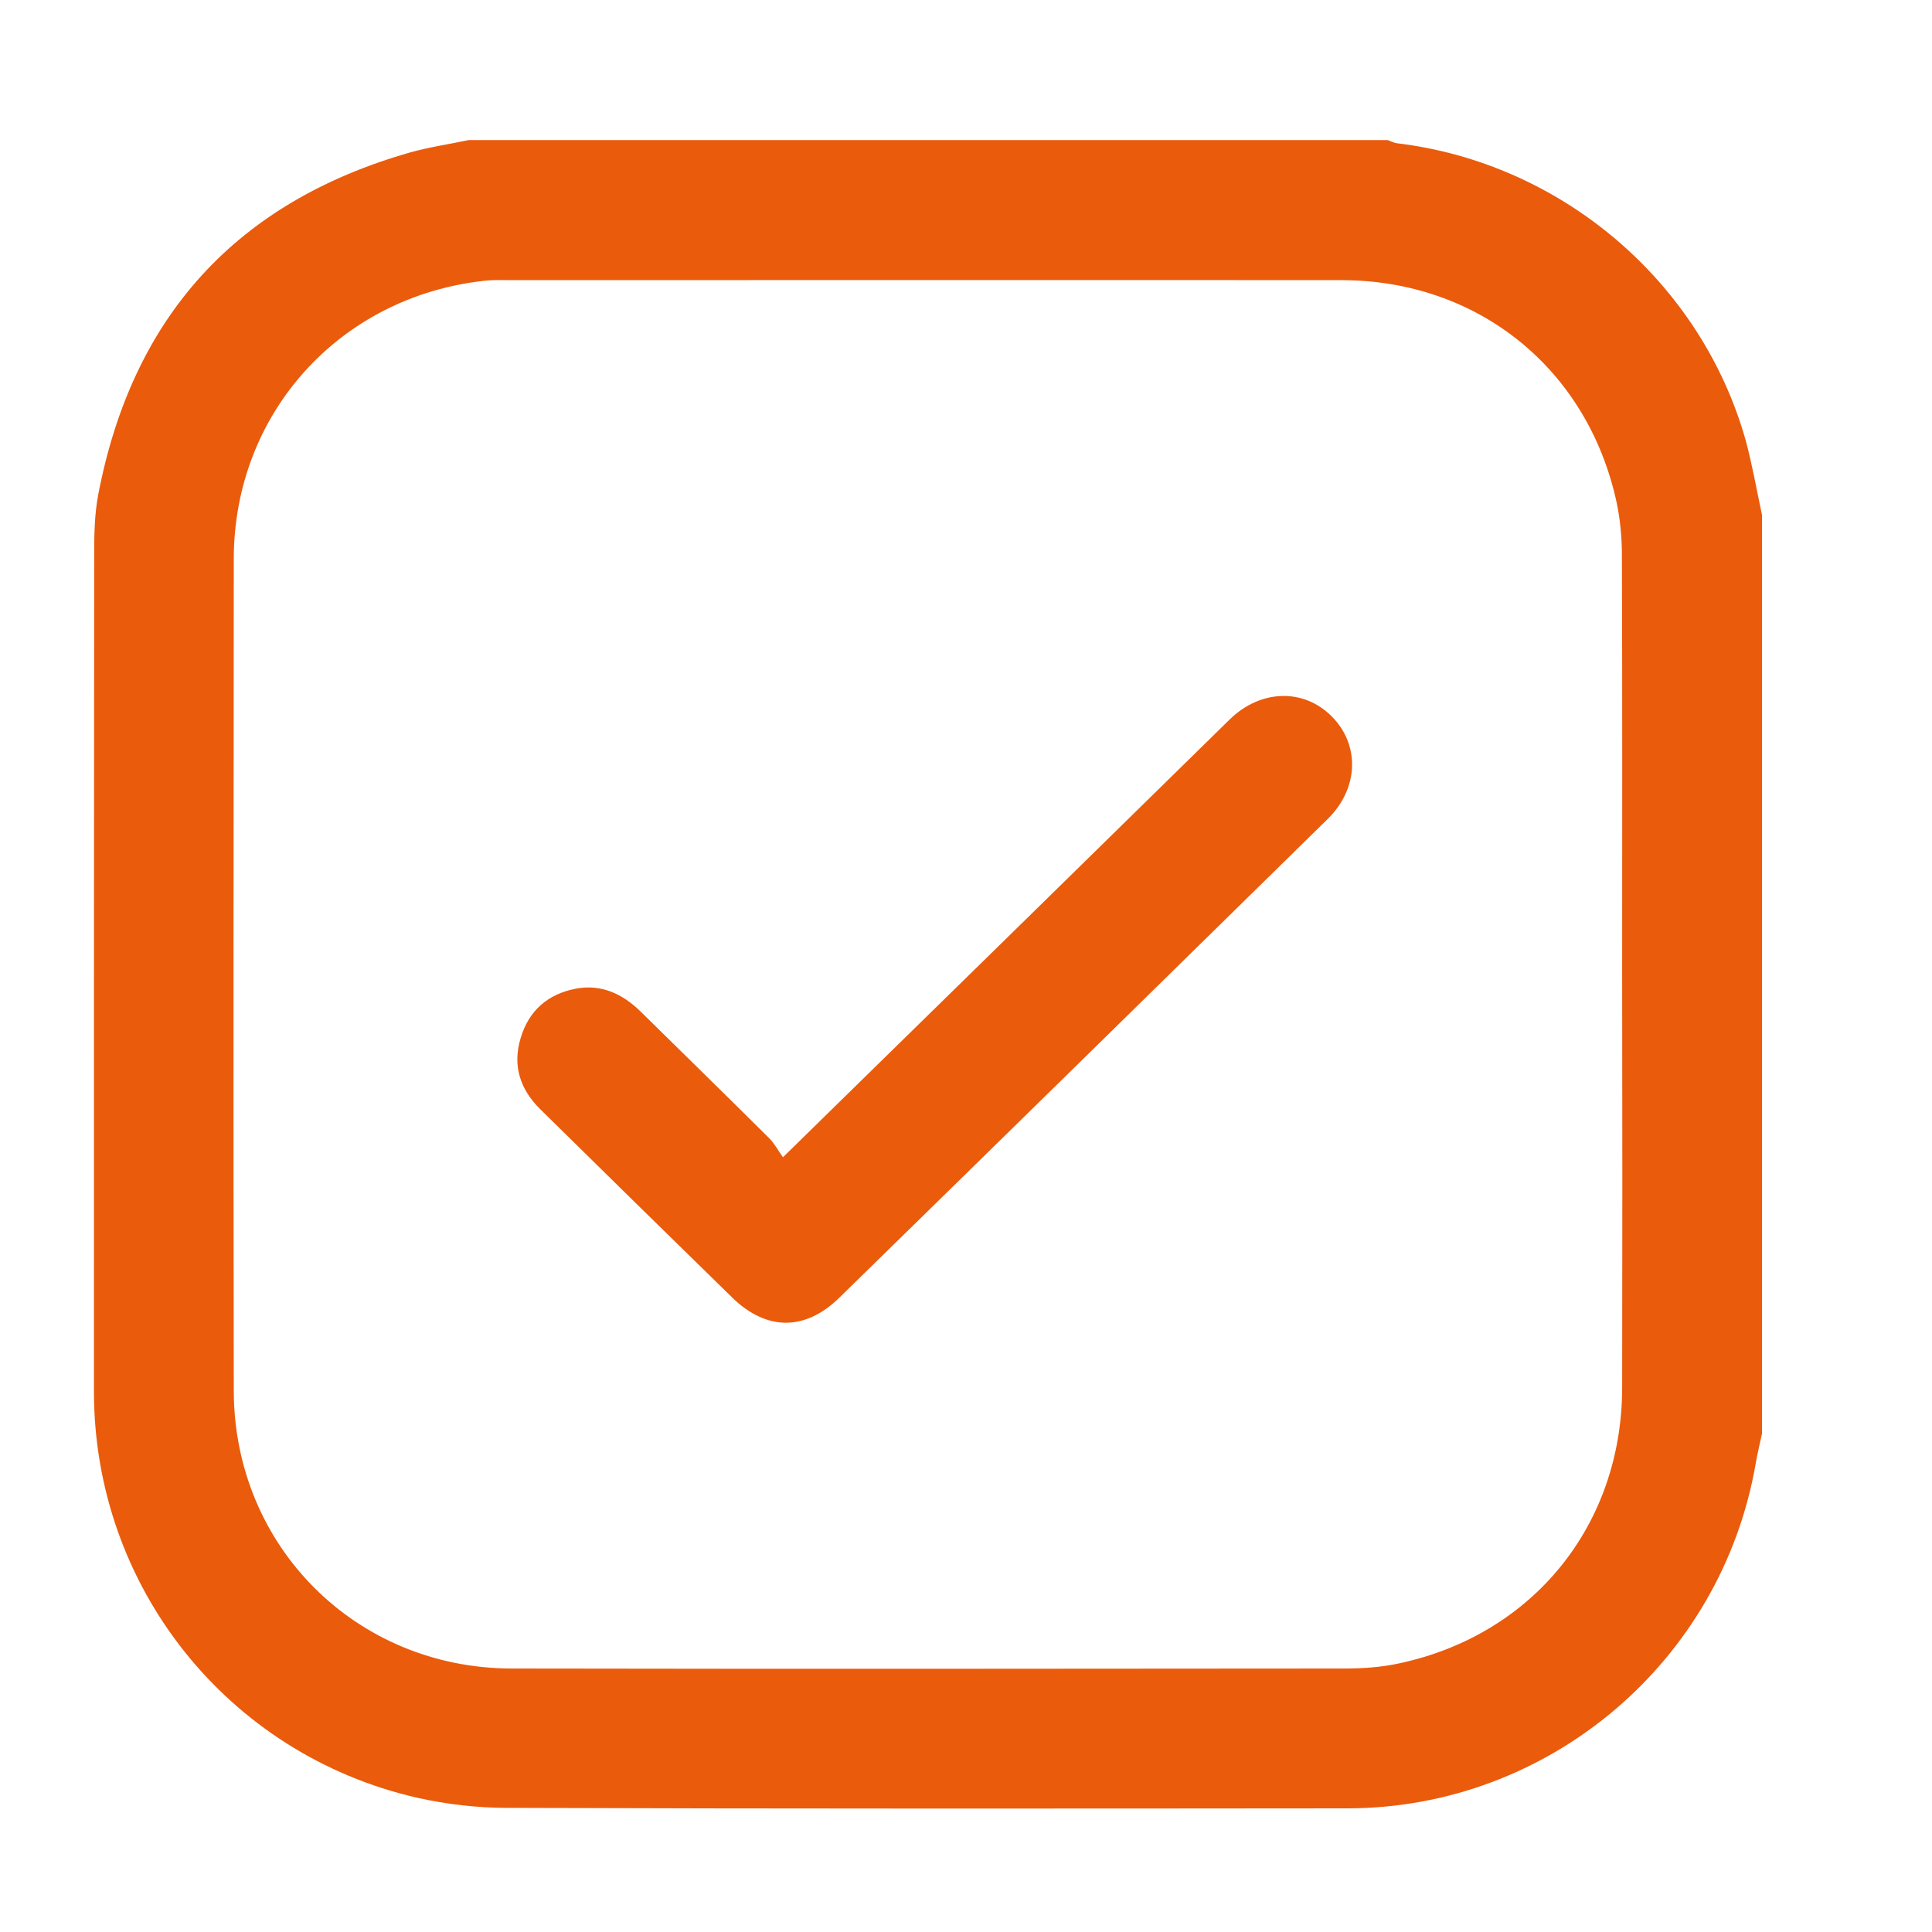 <svg xmlns="http://www.w3.org/2000/svg" xmlns:xlink="http://www.w3.org/1999/xlink" id="Camada_1" x="0px" y="0px" viewBox="0 0 800 800" style="enable-background:new 0 0 800 800;" xml:space="preserve"><style type="text/css">	.st0{fill:#EE771B;}	.st1{fill:#6F6F6F;}	.st2{fill:#EA5B0C;}</style><g>	<path class="st0" d="M-6183,42.3c190.6,0,343.9,154,343.8,345.4c-0.1,189.4-154.5,342.7-345.1,342.8  c-188.9,0.1-345-156-343.4-348.3C-6526.2,195.6-6371.9,42.2-6183,42.3z M-6395.6,386.3c0,25.5-0.1,50.9,0.1,76.4  c0.1,9.8,0.3,19.8,1.7,29.5c6,41.7,25.6,74.1,65.2,92c19.5,8.8,40.3,12.3,61.5,12.4c56,0.3,111.9,0.3,167.9,0  c22.6-0.1,44.7-4,65.2-14.3c42.5-21.2,60.9-58.3,62.4-103.3c1.9-57.1,0.7-114.2,0.5-171.3c0-11.6-0.9-23.4-3-34.8  c-7.8-41.5-30.3-71.6-70.4-87c-17.9-6.9-36.8-9.6-55.9-9.7c-52.1-0.2-104.1-0.2-156.2,0c-12.3,0.1-24.8,0.5-37,2.5  c-43.9,7-76.6,29-92.7,71.9c-6.3,16.6-9.2,34-9.1,51.8C-6395.6,330.3-6395.6,358.3-6395.6,386.3z"></path>	<path class="st0" d="M-6183.4,556.9c-29.8,0-59.6,0.8-89.4-0.2c-30-1-56.3-10.3-72.1-38.6c-7.5-13.5-11.6-28-11.7-43.3  c-0.3-59.2-1-118.3,0.2-177.5c0.7-33.2,14.2-60.9,47.3-74c11.7-4.6,24.9-7.2,37.4-7.3c58.9-0.7,117.8-0.9,176.8-0.1  c31.6,0.4,58.9,10.8,74.6,41.3c6.4,12.4,10.1,25.7,10.2,39.5c0.3,59.6,1.1,119.3-0.2,178.9c-0.9,40.3-23.3,75-72.7,80.1  c-2.7,0.3-5.4,1-8.2,1C-6122,556.9-6152.7,556.9-6183.4,556.9C-6183.4,556.9-6183.4,556.9-6183.4,556.9z M-6183.3,274.7  c-62.1,0-111.6,49.6-111.7,111.8c-0.1,61.9,49.7,111.5,112,111.5c61.5,0,111.4-49.9,111.3-111.4  C-6071.8,324.3-6121.3,274.7-6183.3,274.7z M-6071.3,297.1c12.4,0.2,22.6-9.5,22.8-21.7c0.2-12-10.1-22.5-22.2-22.5  c-12-0.1-21.9,9.5-22.2,21.6C-6093.1,287.2-6083.9,296.9-6071.3,297.1z"></path>	<path class="st0" d="M-6110.8,386.2c0.3,39.5-32.8,72.7-72.5,72.8c-39.4,0-71.9-32.2-72.6-72c-0.7-39.3,32.3-72.7,72.2-73.1  C-6144.2,313.4-6111.1,346.3-6110.8,386.2z"></path></g><g>	<path class="st1" d="M-3628.9,727.7c0-81.9,0-163.3,0-245.5c22.3,0,44.2,0,66.6,0c5-32.2,10-63.8,15-96c-34.1,0-67.1,0-99.7,0  c-0.8-0.9-1.3-1.2-1.3-1.5c-0.1-23.4-1-46.9,0.1-70.3c1.3-26.8,21.4-43.5,51.8-44.3c20.9-0.5,41.8-0.1,63.2-0.1  c0-28.1,0-55.8,0-84.5c-13.6-1.6-27.4-3.5-41.2-4.7c-26.8-2.2-53.6-3.4-80.1,3.4c-48.4,12.3-82,49.5-87.7,99  c-2.1,18.6-2.2,37.5-2.7,56.3c-0.4,15.1-0.1,30.3-0.1,46.3c-25.8,0-51.1,0-76.8,0c0,32.5,0,64,0,96.2c25.4,0,50.6,0,76.3,0  c0,82,0,163.4,0,246.1c-10.5-2.2-21-3.9-31.2-6.5c-63.1-16-118-46.2-163.3-93.3c-49.8-51.8-80.9-112.9-91.8-184.1  c-16.7-109,11.1-205.3,84.5-287.5c50.8-56.9,114.4-92.9,189.9-106.1c102.9-17.9,196.2,4.8,277.5,70.8  c65.9,53.5,107,122.7,121.1,206.8c15.7,93.6-2.2,180.6-57,258.4c-51.1,72.6-120.5,119.7-207.3,140.3  C-3625.1,727.4-3626.9,727.4-3628.9,727.7z"></path></g><g>	<path class="st0" d="M-4180.9,365.3c0,15.9,0,31.8,0,47.7c-0.4,1.9-1,3.8-1.3,5.7c-3.3,19.1-5.1,38.5-10,57.1  c-50.7,191.9-254,298.9-441.3,232.7c-154.2-54.5-248.3-213.7-220.8-374.9c13.1-76.8,48.4-142.1,106-194.7  c48.5-44.3,105.3-72.3,170.1-83.5c11.5-2,23-3.4,34.5-5.1c15.9,0,31.8,0,47.7,0c10.9,1.5,21.8,2.6,32.6,4.4  c52.2,9.1,100.1,28.7,142.8,60.3c72.8,53.9,117.9,125.4,134.4,214.6C-4184,341.4-4182.7,353.4-4180.9,365.3z M-4549.2,338.6  c-24.8,1.2-48.6,5.3-69.6,18.5c-41.2,26-63.4,70.6-49.4,126.4c20.5,81.5,112.9,110.6,175.9,55.2c29.2-25.7,41.8-58.8,42.5-96.8  c0.6-35.5,0.3-71,0.4-106.5c0-2.3,0-4.6,0-8.1c26.2,14.7,51.6,27.3,81.7,23.8c0-19.2,0-37.5,0-56.4c-51-4.5-75.8-35.2-82.4-83.4  c-19.6,0-38.6,0-58.1,0c0,2.8,0,4.9,0,7.1c0.1,72.3,0.3,144.7,0.1,217c0,9.2-0.9,18.5-2.9,27.5c-7,32.2-28.1,47.8-58.6,44  c-21.4-2.6-42.4-22.9-45.5-44c-3.6-24,7.7-44.9,30.4-54.2c11.3-4.6,23.3-7.7,35.4-11.5C-4549.2,378.3-4549.2,358.7-4549.2,338.6z"></path></g><g>	<path class="st0" d="M-5339.5,50.2c189.7,0,342.2,153.3,342.1,343.9c-0.1,188.5-153.8,341.1-343.5,341.2  c-188,0.1-343.1-155.1-341.7-346C-5681.2,203-5527.8,50.2-5339.5,50.2z M-5560.7,611.1c2.5-0.6,3.6-0.8,4.7-1.1  c36-11.3,72.1-22.5,108-34.1c5.7-1.9,10.1-1.4,15.4,1.1c52.1,25,106.1,29.9,161.5,13.1c128.3-38.8,189.7-184,128-302.1  c-43.2-82.6-134.4-126.5-229.8-110.6c-100.1,16.7-174.8,100.5-179.2,201.7c-1.7,40.1,8.2,77.7,27.7,112.7c2.4,4.2,2.6,7.6,0.9,12.1  c-3.8,10-7.1,20.2-10.6,30.3C-5542.7,559.4-5551.5,584.7-5560.7,611.1z"></path>	<path class="st0" d="M-5504.9,558.8c2-6.3,3.6-11.7,5.3-17c4.8-14.7,9.5-29.4,14.7-44c1.5-4.3,1-7.5-1.7-11.3  c-25-35.6-35.9-75.5-30.7-118.4c8.5-70.3,46.4-120.6,111.6-147.9c105.4-44.1,223.4,16.9,250.3,128c19.2,79.5-22.5,164.7-99.7,200.4  c-58.3,27-116.2,24.2-172.3-7.5c-5.1-2.9-9.3-3.4-14.7-1.6c-19.3,6.2-38.6,12.1-58,18.1C-5501.3,557.9-5502.6,558.2-5504.9,558.8z   M-5289.1,497.2c37.6,0,57.5-17.4,61.6-46.7c0.7-5.3-1-8.6-6-10.8c-14.6-6.4-29.1-13-43.5-19.7c-5.4-2.5-9.5-1.6-13,3.2  c-5.1,7-10.3,14-16,20.5c-1.8,2-6.2,3.7-8.5,2.8c-33.9-12.7-60.5-34.1-78.3-65.9c-2-3.5-1.6-6.3,1.1-9.2c5.1-5.6,9.7-11.5,14.9-17  c3.6-3.8,4.3-7.6,2.2-12.4c-6.4-14.6-12.5-29.3-18.9-43.9c-0.9-2-2.4-4.7-4.1-5.1c-9.3-2.2-19.4-4.8-27.7,1.3  c-14.4,10.5-23.3,24.7-24.2,43.2c-1,19.9,5.4,37.8,15.8,54.2c24.5,38.7,56.4,69.8,98.1,89.7  C-5318.5,489.5-5300.8,496.9-5289.1,497.2z"></path></g><g>	<path class="st2" d="M-2515.9,152.4c0,155.5,0,311,0,466.5c-5.2,12.8-14.7,17.3-28.5,17.3c-93.9-0.4-187.7-0.2-281.6-0.2  c-2.7,0-5.5,0-8.5,0c0,22.9,0,44.6,0,66.4c0,17.2-12.7,27.2-29.8,23.9c-43.9-8.4-87.8-16.6-131.7-24.9  c-76.2-14.3-152.4-28.5-228.6-42.8c-12.1-2.3-19.6-11.3-19.6-23.4c0-166.4,0-332.8,0-499.2c0-11.8,7.4-20.9,18.9-23.3  c7.9-1.6,15.8-2.9,23.7-4.4c62-11.6,124-23.3,186-35c51.1-9.6,102.2-19.3,153.3-28.7c15.4-2.8,27.5,7.8,27.7,23.5  c0.1,9.7,0,19.4,0,29.2c0,12.5,0,25,0,38c3.6,0,6.4,0,9.2,0c93.6,0,187.3,0.2,280.9-0.2C-2530.7,135.1-2521.1,139.6-2515.9,152.4z   M-2834.2,499.4c22.7,0,44.7,0,66.7,0c14,0,23.9,9.4,24,22.5c0.1,13.5-9.8,23-24.2,23c-19.7,0.1-39.3,0-59,0c-2.5,0-5,0-7.5,0  c0,15.6,0,30.3,0,45.1c91,0,181.6,0,272.3,0c0-136.5,0-272.7,0-408.7c-91.1,0-181.7,0-272.3,0c0,15.1,0,29.7,0,45c2.9,0,5.4,0,8,0  c20.1,0,40.3-0.1,60.4,0.1c12.7,0.1,22.3,10.2,22.3,22.8c0,12.6-9.7,22.5-22.4,22.6c-15.9,0.2-31.8,0-47.6,0c-6.8,0-13.6,0-20.5,0  c0,15.6,0,30.3,0,45.5c22.5,0,44.5,0,66.5,0c14,0,23.9,9.4,24,22.5c0.1,13.5-9.8,23-24.2,23c-19.7,0.1-39.3,0-59,0  c-2.5,0-5,0-7.5,0c0,15.7,0,30.3,0,45.5c2.9,0,5.4,0,8,0c20.1,0,40.3-0.1,60.4,0.1c12.7,0.1,22.3,10.2,22.3,22.8  c0,12.6-9.7,22.5-22.4,22.6c-15.4,0.2-30.8,0-46.2,0c-7.3,0-14.5,0-22.1,0C-2834.2,469.3-2834.2,483.9-2834.2,499.4z M-3062,381.1  c-1.2,1.6-2,2.7-2.9,3.8c-19.6,25.2-39.3,50.5-58.8,75.7c-9.2,11.9-8.4,25.6,1.8,33.5c11.2,8.6,24.4,6.3,34-6  c5-6.3,9.9-12.7,14.8-19.1c13.7-17.5,27.3-35.1,41.3-53c1.9,2,3.3,3.5,4.7,5.1c20.1,23,40.2,46,60.4,69c9.7,11,23.3,12.3,33.3,3.4  c9.7-8.6,10.1-22,0.8-33c-6.8-7.9-13.7-15.7-20.6-23.5c-16.7-19.1-33.3-38.1-50.1-57.3c1.2-1.7,2.1-3,3.1-4.3  c22.7-29.2,45.3-58.4,68-87.5c4.5-5.8,7.6-12.1,6-19.7c-2.1-9.7-7.8-16-17.6-18.2c-9.6-2.1-17.2,1.5-23.1,8.9  c-13.6,17.3-27.1,34.8-40.6,52.1c-8.7,11.1-17.4,22.2-26.3,33.6c-1.9-2.1-3.1-3.4-4.4-4.8c-16.9-19.3-33.7-38.5-50.5-57.8  c-6.1-7.1-13.4-11.5-23-9.5c-18.5,3.8-24.5,23.7-11.7,38.5C-3103,334.3-3082.7,357.4-3062,381.1z"></path>	<path class="st2" d="M-2652.4,271.8c-7.6,0-15.1,0.1-22.7,0c-13.2-0.2-22.9-10-22.8-22.9c0.1-12.5,9.7-22.4,22.4-22.5  c15.4-0.2,30.7-0.2,46.1,0c12.7,0.1,22.4,10,22.4,22.5c0.1,12.9-9.6,22.7-22.8,22.9C-2637.3,271.9-2644.9,271.8-2652.4,271.8z"></path>	<path class="st2" d="M-2652.3,362.9c-7.8,0-15.6,0.1-23.4,0c-12.7-0.2-22.3-10.1-22.3-22.7c0-12.5,9.6-22.5,22.3-22.7  c15.6-0.2,31.2-0.2,46.8,0c12.6,0.2,22,10.4,21.9,23c-0.1,12.2-9.7,22-21.9,22.3C-2636.6,363-2644.4,362.9-2652.3,362.9z"></path>	<path class="st2" d="M-2652.7,453.9c-7.6,0-15.1,0.1-22.7,0c-12.7-0.2-22.4-9.9-22.5-22.5c-0.1-12.9,9.6-22.8,22.7-23  c15.1-0.2,30.3-0.1,45.4,0c13.2,0.1,22.9,10,22.9,22.8c0,12.8-9.8,22.4-23.1,22.6C-2637.6,454-2645.2,453.9-2652.7,453.9z"></path>	<path class="st2" d="M-2652.2,544.9c-7.8,0-15.6,0.1-23.4,0c-12.7-0.2-22.3-10.1-22.3-22.7c0-12.5,9.6-22.6,22.2-22.7  c15.6-0.2,31.2-0.2,46.8,0c12.6,0.2,22.1,10.4,21.9,23c-0.1,12.2-9.6,22.1-21.9,22.4C-2636.6,545.1-2644.4,544.9-2652.2,544.9z"></path></g><g>	<path class="st2" d="M-1123.3,112.8c-12.5,38.7-9.3,75.2,8.8,111c-15.8-11.6-33.9-9-51.5-9c-58.5-0.1-117.1,0-175.6,0  c-31,0-49.9,18.8-49.9,49.7c0,61.4,0,122.7,0,184.1c0,30.4,19,49.4,49.5,49.4c65.1,0,130.3,0,195.4,0c31.2,0,49.7-19.6,49.5-50.7  c-0.3-48.9,0.1-97.7,0.2-146.6c0-17.4,0-34.9,0-51.9c49,48.2,105.8,57.7,169.8,27.8c0,2.6,0,4.9,0,7.2c0,85.7,0,171.4,0,257.1  c0,28.9-18.9,47.8-47.7,47.8c-67.7,0-135.5,0-203.2,0c-2.8,0-5.7,0-9,0c0,7.4,0,14.5,0,22.7c10.8,0,21.8,0,32.8,0  c28.1,0.1,50.2,18,56.2,45.4c7.4,34.1-19.2,67.7-54,67.8c-61.4,0.2-122.7,0.1-184.1,0c-27.9-0.1-52.5-22.6-55.2-50  c-2.8-28.9,15.4-56.1,43-61.4c13-2.5,26.7-1.4,40.1-1.8c2.1-0.1,4.2,0,6.9,0c0-7.5,0-14.6,0-22.7c-2.7,0-5.4,0-8.2,0  c-68.2,0-136.4,0-204.6,0c-28,0-47.2-19.1-47.3-46.9c0-127.5,0-254.9,0-382.4c0-27,19.4-46.6,46.2-46.6c128.2,0,256.3,0,384.5,0  C-1128.8,112.8-1126.7,112.8-1123.3,112.8z M-1538.9,520.9c0,5.8,0,11,0,16.1c0,20.9,8.2,29,29.2,29c176.9,0,353.8,0,530.8,0  c2.4,0,4.7,0.1,7.1-0.1c11.2-0.8,20-7.9,21.5-19c1.1-8.5,0.2-17.2,0.2-26C-1146.4,520.9-1342.1,520.9-1538.9,520.9z M-1188.2,634.1  c-9.8,28.6-29.1,44.5-54.5,45c-11.9,0.3-22.8-3-32.8-9.4c-13-8.5-20.8-20.7-24.7-35.7c-11,0-21.6-0.1-32.2,0  c-20.7,0.2-35.8,14.5-35.9,33.9c-0.1,19.3,15.1,33.9,35.8,34.1c16,0.1,32.1,0,48.1,0c42.9,0,85.9,0.1,128.8,0  c20-0.1,34.5-14,35.3-33c0.7-17.8-12.8-33.3-31.4-34.6C-1163.8,633.4-1176.1,634.1-1188.2,634.1z"></path>	<path class="st2" d="M-1176.3,237.5c12.9,0,24.9-0.4,36.9,0.1c11.1,0.5,19.7,10.9,19.7,22.8c0.1,37,0,74.1,0,111.2  c0,26.4,0,52.9,0,79.3c0,15.5-9.1,24.5-24.7,24.5c-66.8,0-133.5,0-200.3,0c-15,0-24.2-9.2-24.2-24.2c0-63.2,0-126.5,0-189.7  c0-14.6,9.3-23.9,23.7-24c10.6,0,21.2,0,32.9,0c0,10.8,0,21.3,0,31.8c0,8.5,2.1,16.3,7.5,23.1c6.9,8.7,16.2,13,27.1,13.1  c22.2,0.2,44.4,0.3,66.5,0c20.2-0.3,34.5-14.9,34.8-35.1C-1176.2,259.6-1176.3,249-1176.3,237.5z M-1300.3,407.4  c10.1,0,20.3,0.1,30.4,0c8.6-0.1,14.2-4.8,14-11.6c-0.2-6.6-5.5-11-13.8-11c-20.7-0.1-41.5-0.1-62.2,0c-8.6,0-14.2,4.8-14,11.6  c0.2,6.6,5.5,11,13.8,11C-1321.5,407.5-1310.9,407.4-1300.3,407.4z M-1312.8,452.7c6.8,0,13.7,0.1,20.5,0  c8.2-0.1,13.6-4.5,13.7-11.1c0.1-6.6-5.2-11.4-13.3-11.5c-13.7-0.1-27.3-0.1-41,0c-7.7,0.1-12.9,4.7-13,11.1  c-0.1,6.6,5.2,11.4,13.3,11.5C-1326,452.8-1319.4,452.7-1312.8,452.7z"></path>	<path class="st2" d="M-994.3,44.8c61.7,0.1,112.7,50.9,112.5,112.4c-0.1,64.6-49.5,114.2-113.6,114c-64.1-0.2-113-49.8-112.9-114.7  C-1108.3,95-1057,44.7-994.3,44.8z M-1006.7,165.2c-4.7-4.9-8.7-9.5-13.1-13.7c-5.8-5.6-12-5.9-16.8-1.1c-4.9,4.9-4.6,11,1,16.8  c6.2,6.5,12.6,12.7,19,19c7.9,7.8,13,7.7,21-0.2c9.4-9.3,18.7-18.6,28-28c8.3-8.3,16.8-16.5,24.9-25.1c7-7.4,4.2-18.4-5.1-19.4  c-3.7-0.4-8.7,2-11.6,4.8C-975.2,133.3-990.4,148.8-1006.7,165.2z"></path></g><g>	<path class="st2" d="M-2054.7,42.8c9.7,7.6,19.5,15,28.9,23c4.1,3.5,7.3,4.8,12.5,2.1c7.8-3.9,16.1-7,24.2-10.2  c11.9-4.8,21-1.9,27.8,8.9c5.1,8.2,10.2,16.4,15.1,24.8c1.9,3.2,3.8,4.1,7.6,3.6c10-1.1,20.2-1.9,30.3-2.3  c11-0.5,18.5,5.1,21.3,15.7c2.5,9.6,4.7,19.2,6.9,28.9c0.8,3.6,2.3,5.7,6.3,6.4c9,1.7,17.9,4,26.9,6.2  c12.9,3.2,18.5,10.5,17.9,23.8c-0.4,8.8-1.1,17.5-2.2,26.2c-0.6,5,0.1,8.2,5,10.9c8.1,4.3,15.8,9.4,23.6,14.3  c10.1,6.4,13.2,15.7,8.8,26.8c-3.5,9-7.1,18-11.1,26.8c-1.7,3.7-1.3,6.1,1.4,9.1c6.2,6.9,12.1,13.9,18.1,21  c8.6,10.1,8.7,19.5,0.3,29.8c-5.6,6.8-11.1,13.7-17.2,19.9c-4.1,4.1-4.1,7.6-1.8,12.5c3.7,7.7,6.8,15.7,10,23.6  c4.9,12.1,1.9,21.5-9.2,28.4c-7.8,4.9-15.6,9.9-23.6,14.3c-4.1,2.3-4.9,5-4.4,9.3c1.1,9.8,2,19.7,2.4,29.6  c0.4,10.5-5.4,18.1-15.6,20.9c-9.5,2.6-19.1,4.9-28.8,6.8c-4.3,0.8-6,3-6.8,6.9c-2.1,9.4-4.3,18.9-6.7,28.2  c-2.9,11.2-10.8,17-22.3,16.3c-9.2-0.5-18.4-1.5-27.5-2.5c-4.8-0.5-7.9,0.6-10.3,5.2c-4.2,7.9-9.2,15.5-13.9,23.1  c-6.8,10.8-16.1,13.8-27.8,9.1c-8.9-3.6-17.7-7.7-26.8-11.1c-2.1-0.8-5.7-0.1-7.5,1.3c-7.6,6-14.7,12.6-22.2,18.8  c-10.1,8.3-19.1,8.3-29.2-0.1c-7.3-6-14.6-12.1-21.5-18.5c-3-2.8-5.4-2.8-8.9-1.2c-8.6,3.9-17.3,7.4-26.1,10.9  c-11.8,4.7-21,1.7-27.8-9.2c-5-8-9.6-16.3-14.9-24.1c-1.4-2.1-4.9-4-7.3-3.9c-8.1,0.1-16.2,1-24.2,1.9c-16.7,2-25.1-3.7-28.8-19.9  c-1.9-8.3-3.5-16.7-6-24.9c-0.7-2.4-3.5-5.2-5.9-5.9c-9.5-2.8-19.2-4.6-28.7-7c-10.5-2.7-16.6-10.2-16.2-21.1  c0.4-9.9,1.3-19.8,2.4-29.6c0.5-4.3-0.4-7.1-4.5-9.3c-7.5-4.1-14.6-8.8-21.9-13.3c-13.1-8-16-16.7-10.2-30.7  c3.3-7.9,6.4-15.9,9.9-23.6c1.8-3.9,1.8-6.8-1.4-10.2c-6.3-6.7-12.2-13.9-18.1-21c-8.4-10.2-8.3-19.6,0.4-29.7  c5.7-6.7,11.2-13.6,17.2-19.9c3.5-3.7,3.8-7,1.7-11.4c-3.8-8.2-7.2-16.5-10.5-24.8c-4.7-11.7-1.5-21,9.2-27.8  c7.1-4.4,14-9.1,21.4-12.9c5.9-3,7.8-6.6,6.6-13.3c-1.5-8.4-1.8-17-2.1-25.6c-0.5-12.5,5.2-19.9,17.3-22.9c8.5-2.1,17-4.2,25.6-5.9  c5-0.9,7.6-3.1,8.5-8.3c1.7-9.3,4.1-18.4,6.5-27.5c2.8-10.6,10.3-16.2,21.3-15.7c10.1,0.4,20.2,1.2,30.3,2.3  c3.7,0.4,5.7-0.4,7.6-3.7c4.7-8.2,9.7-16.2,14.7-24.2c7.1-11.5,16.2-14.4,28.8-9.3c8.5,3.5,17.1,6.9,25.4,10.7  c3.7,1.7,6.1,0.9,9-1.5c10-8.3,20.3-16.3,30.4-24.4C-2061.9,42.8-2058.3,42.8-2054.7,42.8z M-2082,302.9  c-14.1-14.1-27.8-28-41.7-41.8c-10.7-10.7-21.7-10.6-32.4,0.1c-19,18.9-37.9,37.9-56.8,56.9c-11.3,11.4-11.4,22.2-0.1,33.4  c38.2,38.3,76.4,76.5,114.6,114.8c11.2,11.2,22.1,11.2,33.4-0.2c56.2-56.2,112.4-112.5,168.5-168.8c11.3-11.4,11.4-22.2,0.1-33.5  c-18.7-18.8-37.5-37.6-56.3-56.4c-11.6-11.6-22.2-11.5-33.8,0.1c-29.9,30-59.8,59.9-89.7,89.9C-2078,299.2-2079.8,300.8-2082,302.9  z"></path>	<path class="st2" d="M-1862.9,735.6c-4.7-3.7-9.9-7-14.1-11.2c-28.9-28.7-57.7-57.6-86.4-86.5c-1.7-1.7-3.3-3.5-5.5-5.9  c14.6-3.6,26.7-10,35.8-21.2c2.3-2.8,4.9-5.6,6.2-8.8c2.7-6.8,7.5-7.4,14-6.8c31.3,2.9,57.7-15.9,64.9-46.7  c1.7-7.4,4.7-10.5,12.1-12.2c18.5-4.1,28.1-12.1,41.7-32.4c1.5,1.3,3,2.5,4.4,3.9c22.4,22.5,44.9,44.9,67.3,67.4  c14.3,14.4,10.4,31-8.7,37.5c-24,8.1-48,16.3-72.1,24c-5.4,1.7-7.9,4.6-9.6,9.8c-7.5,23.5-15.6,46.9-23.1,70.4  c-2.8,8.7-7.3,15.3-15.9,18.7C-1855.7,735.6-1859.3,735.6-1862.9,735.6z"></path>	<path class="st2" d="M-2405.9,586.8c3.7-4.7,7-9.9,11.2-14.1c21-21.4,42.3-42.5,63.4-63.7c1.7-1.7,2.7-4.1,4.7-7.3  c11.2,21.9,27.5,32.2,48.1,36.6c2,0.4,4.3,3.5,4.9,5.8c5.7,23.1,17.8,41.1,41.2,48.5c8.7,2.7,18.5,2.3,27.9,2.4  c4.8,0.1,7.8,0.9,10.2,5.3c9.2,16.9,23.6,27.2,43.2,31.8c-2.2,2.4-3.8,4.2-5.5,5.9c-28.6,28.7-57.2,57.5-86,86  c-4.4,4.4-9.7,7.8-14.6,11.6c-3.6,0-7.2,0-10.8,0c-8.6-3.4-13.2-10-15.9-18.6c-7.5-23.7-15.6-47.2-23.2-70.9  c-1.6-5-4.1-7.7-9.2-9.3c-23.7-7.6-47.1-15.8-70.8-23.3c-8.7-2.8-15.2-7.3-18.6-15.9C-2405.9,594-2405.9,590.4-2405.9,586.8z"></path>	<path class="st2" d="M-1938.5,281.2c-10.6-10.6-21.4-21.3-32.9-32.9c-1,1.3-2.3,3.4-4.1,5.2c-29.9,30-59.8,60-89.7,89.9  c-11.2,11.2-22.1,11.1-33.4-0.2c-5.7-5.7-11.5-11.4-17.2-17.2c-7.8-8-15.6-16-22.5-23.1c-11.6,11.6-22.4,22.3-32.4,32.3  c29.5,29.5,59.5,59.6,89.1,89.3C-2034,376.8-1985.9,328.7-1938.5,281.2z"></path>	<path class="st2" d="M-1938.5,281.2c-47.4,47.5-95.4,95.6-143,143.3c-29.7-29.7-59.7-59.8-89.1-89.3c10-10,20.8-20.7,32.4-32.3  c6.9,7.1,14.7,15.2,22.5,23.1c5.7,5.8,11.4,11.5,17.2,17.2c11.3,11.3,22.2,11.4,33.4,0.2c29.9-29.9,59.8-59.9,89.7-89.9  c1.7-1.7,3.1-3.9,4.1-5.2C-1959.9,259.8-1949.1,270.5-1938.5,281.2z"></path></g><g>	<path class="st2" d="M-784.6,306.2c2.4-11.3,3.9-22.9,7.3-33.8c25.2-80.1,79.3-129,161.9-142.3c102.6-16.6,199.4,52.2,221.9,154.6  c1.3,6.1-0.2,9.5-5.2,13.5c-53.4,41.7-84.8,96.1-92.7,163.7c-1.3,11-0.8,22.3-1.7,33.4c-0.2,2.4-2.1,5.8-4.2,6.9  c-58.5,28.8-117.6,29.5-176.4,1.3c-10.8-5.2-20.5-3.5-30.9-2.6c-20.7,1.9-41.4,4.1-63.2,6.3c1.2-12,2.4-23.5,3.6-34.9  c1.6-14.4,3.5-28.7,5-43.1c0.3-2.7-0.2-5.8-1.4-8.2c-12.2-22.8-20.2-47-22.8-72.8c-0.1-1.1-0.8-2.2-1.2-3.3  C-784.6,331.9-784.6,319-784.6,306.2z M-619.3,277.4c0-3.7,0-6.8,0-9.8c0.3-16.2,11.4-29.9,26.6-32.5c15.4-2.6,30.4,6,35.9,20.5  c5.6,15.1-0.2,31.5-15.1,39.6c-31.4,17-39.5,44.3-35.4,77.9c13.6,0,27.2,0,41.6,0c0-5.1,0.3-9.8-0.1-14.5  c-1-12.6,4.3-20.7,15.5-26.9C-513,311-501.3,263-524.2,227c-22.9-36.1-70.8-45.6-105.8-21c-22.1,15.5-35,43.4-30.7,71.4  C-647.3,277.4-633.8,277.4-619.3,277.4z M-566.3,458.9c0-14.3,0-27.7,0-41.3c-14.1,0-27.7,0-41.4,0c0,14,0,27.6,0,41.3  C-593.7,458.9-580.2,458.9-566.3,458.9z"></path>	<path class="st2" d="M-72.5,670.2c-18.7-1.8-36.1-3.5-53.5-5.2c-9.2-0.9-18.4-2-27.6-2.5c-2.8-0.1-6,1-8.6,2.4  c-115.9,60.3-257.5-6.9-284.7-135c-23-108.1,48.2-214.8,157-235.2C-182.5,274.5-78.5,345.3-59,452.2c7.7,42.1,3.2,83-16,121.3  c-6,12.1-6,23.1-4.4,35.5C-76.8,628.9-74.8,648.9-72.5,670.2z M-232.5,515.5c0-46.1,0-91.8,0-137.9c-14,0-27.6,0-41.6,0  c0,46.1,0,91.8,0,137.9C-260.1,515.5-246.5,515.5-232.5,515.5z M-232.4,559.1c-14.3,0-27.9,0-41.6,0c0,14.3,0,28.1,0,41.9  c14.1,0,27.7,0,41.6,0C-232.4,586.9-232.4,573.2-232.4,559.1z"></path></g><g>	<path class="st2" d="M729.6,213.2c0,126.8,0,253.6,0,380.5c-0.9,4.1-1.9,8.2-2.6,12.3c-14.2,82.2-85.7,142.7-169,142.8  c-116,0.1-232,0.2-348-0.2c-12.5,0-25.2-1.5-37.3-4.2C94.1,726.4,38.9,656.9,38.9,576.2c0-115.3,0-230.6,0.1-346  c0-8.5,0.1-17.2,1.7-25.5c14.1-73.5,57-121,129.2-141.6c7.9-2.2,16.1-3.4,24.2-5.1c126.8,0,253.6,0,380.5,0  c1.2,0.4,2.4,1.1,3.7,1.3c68.2,8.1,126.1,57.3,144.6,123.2C725.6,192.6,727.4,202.9,729.6,213.2z M671.7,403.3  c0-57.8,0.1-115.6-0.1-173.3c0-7.4-0.7-14.9-2.2-22c-12-55.3-57.3-91.9-113.8-92c-114.2-0.1-228.4,0-342.6,0  c-4.3,0-8.6-0.2-12.8,0.3c-59.7,6.7-103.3,55-103.4,115c-0.1,114.9-0.2,229.8,0,344.6c0.1,64.4,50.6,114.9,115.1,115  c114.9,0.2,229.8,0.1,344.6,0c7.6,0,15.3-0.5,22.7-2.1c55.6-11.8,92.4-57.3,92.5-114.1C671.8,517.5,671.8,460.4,671.7,403.3z"></path>	<path class="st2" d="M324.2,479.2c31.8-31.1,61.9-60.7,92.1-90.2c31-30.4,61.9-60.7,92.9-91.1c12.7-12.4,30.4-13,42.1-1.4  c11.9,11.8,11.4,29.9-1.5,42.6c-67.3,66.1-134.7,132.2-202.2,198.2c-14.3,14-30.3,13.8-44.5-0.1c-26.5-25.9-53-51.9-79.4-77.9  c-8.3-8.2-11.6-18-8.1-29.5c3.4-11.4,11.3-18.2,22.8-20.4c10.6-2,19.3,2.1,26.8,9.4c17.8,17.5,35.6,34.9,53.3,52.5  C320.7,473.5,322.2,476.4,324.2,479.2z"></path></g></svg>